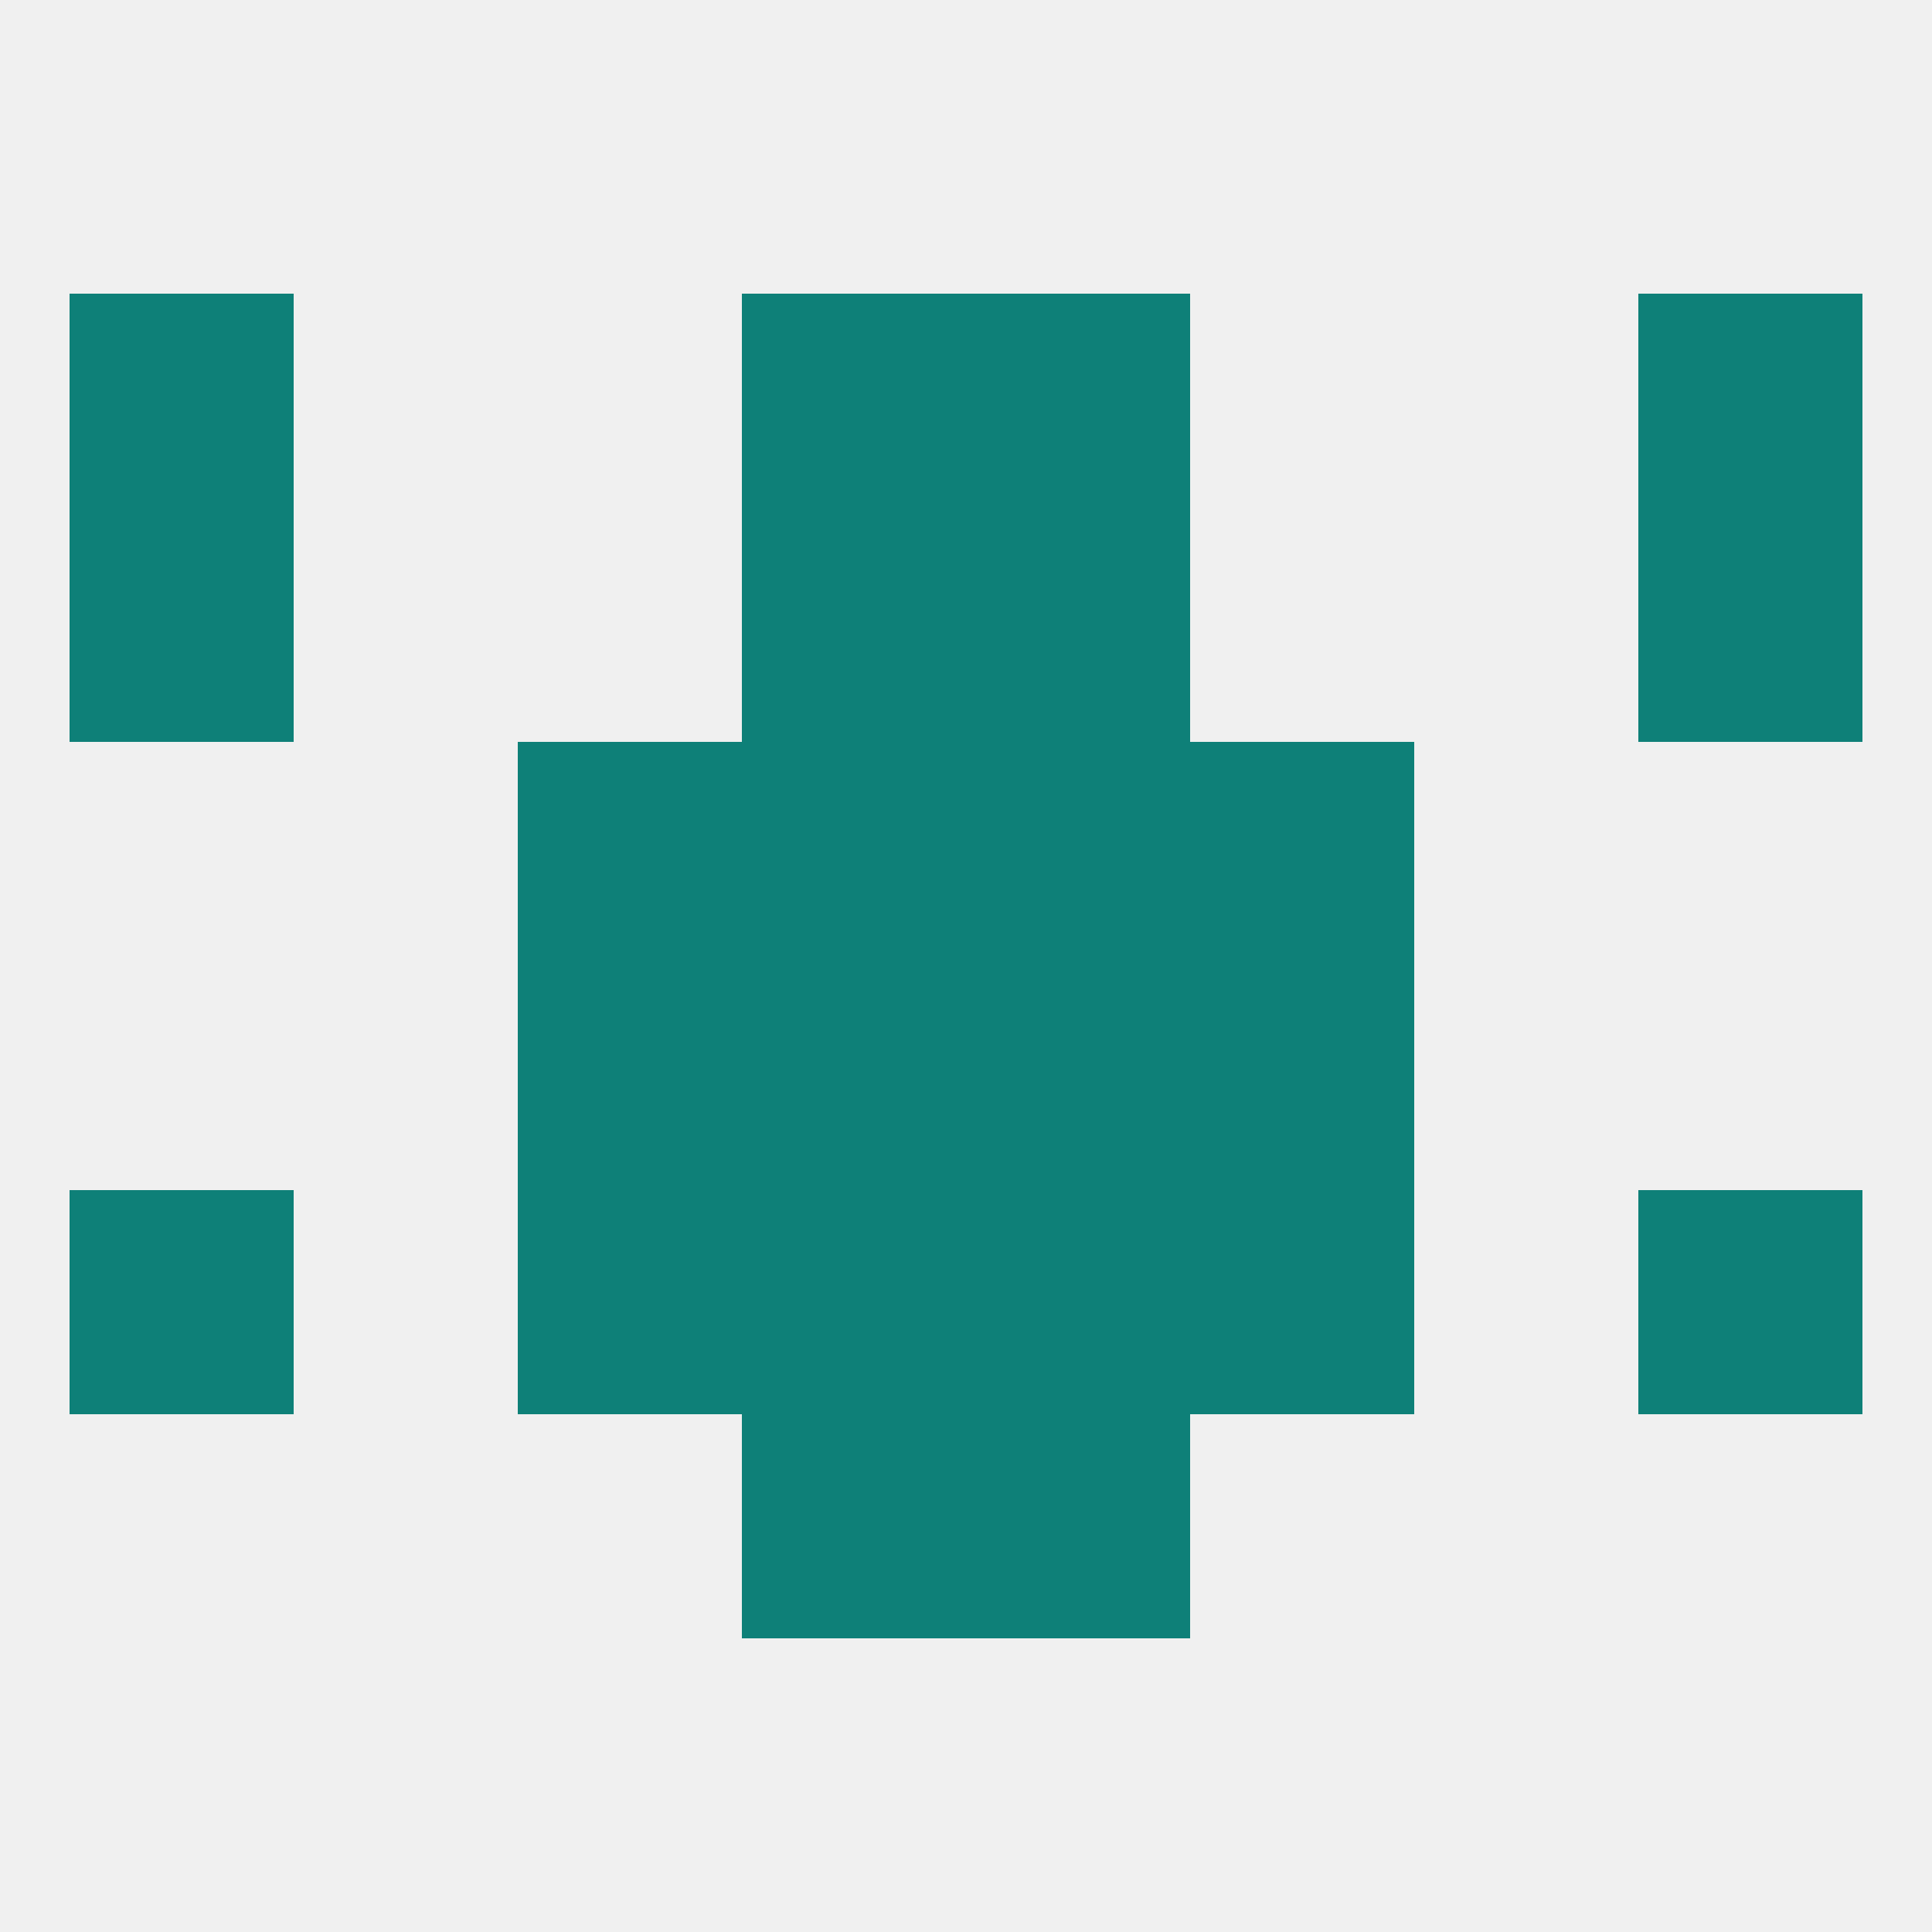 
<!--   <?xml version="1.0"?> -->
<svg version="1.1" baseprofile="full" xmlns="http://www.w3.org/2000/svg" xmlns:xlink="http://www.w3.org/1999/xlink" xmlns:ev="http://www.w3.org/2001/xml-events" width="250" height="250" viewBox="0 0 250 250" >
	<rect width="100%" height="100%" fill="rgba(240,240,240,255)"/>

	<rect x="212" y="154" width="29" height="29" fill="rgba(14,128,120,255)"/>
	<rect x="96" y="154" width="29" height="29" fill="rgba(14,128,120,255)"/>
	<rect x="125" y="154" width="29" height="29" fill="rgba(14,128,120,255)"/>
	<rect x="67" y="154" width="29" height="29" fill="rgba(14,128,120,255)"/>
	<rect x="154" y="154" width="29" height="29" fill="rgba(14,128,120,255)"/>
	<rect x="9" y="154" width="29" height="29" fill="rgba(14,128,120,255)"/>
	<rect x="96" y="183" width="29" height="29" fill="rgba(14,128,120,255)"/>
	<rect x="125" y="183" width="29" height="29" fill="rgba(14,128,120,255)"/>
	<rect x="154" y="125" width="29" height="29" fill="rgba(14,128,120,255)"/>
	<rect x="96" y="125" width="29" height="29" fill="rgba(14,128,120,255)"/>
	<rect x="125" y="125" width="29" height="29" fill="rgba(14,128,120,255)"/>
	<rect x="67" y="125" width="29" height="29" fill="rgba(14,128,120,255)"/>
	<rect x="96" y="96" width="29" height="29" fill="rgba(14,128,120,255)"/>
	<rect x="125" y="96" width="29" height="29" fill="rgba(14,128,120,255)"/>
	<rect x="67" y="96" width="29" height="29" fill="rgba(14,128,120,255)"/>
	<rect x="154" y="96" width="29" height="29" fill="rgba(14,128,120,255)"/>
	<rect x="96" y="67" width="29" height="29" fill="rgba(14,128,120,255)"/>
	<rect x="125" y="67" width="29" height="29" fill="rgba(14,128,120,255)"/>
	<rect x="9" y="67" width="29" height="29" fill="rgba(14,128,120,255)"/>
	<rect x="212" y="67" width="29" height="29" fill="rgba(14,128,120,255)"/>
	<rect x="9" y="38" width="29" height="29" fill="rgba(14,128,120,255)"/>
	<rect x="212" y="38" width="29" height="29" fill="rgba(14,128,120,255)"/>
	<rect x="96" y="38" width="29" height="29" fill="rgba(14,128,120,255)"/>
	<rect x="125" y="38" width="29" height="29" fill="rgba(14,128,120,255)"/>
</svg>
